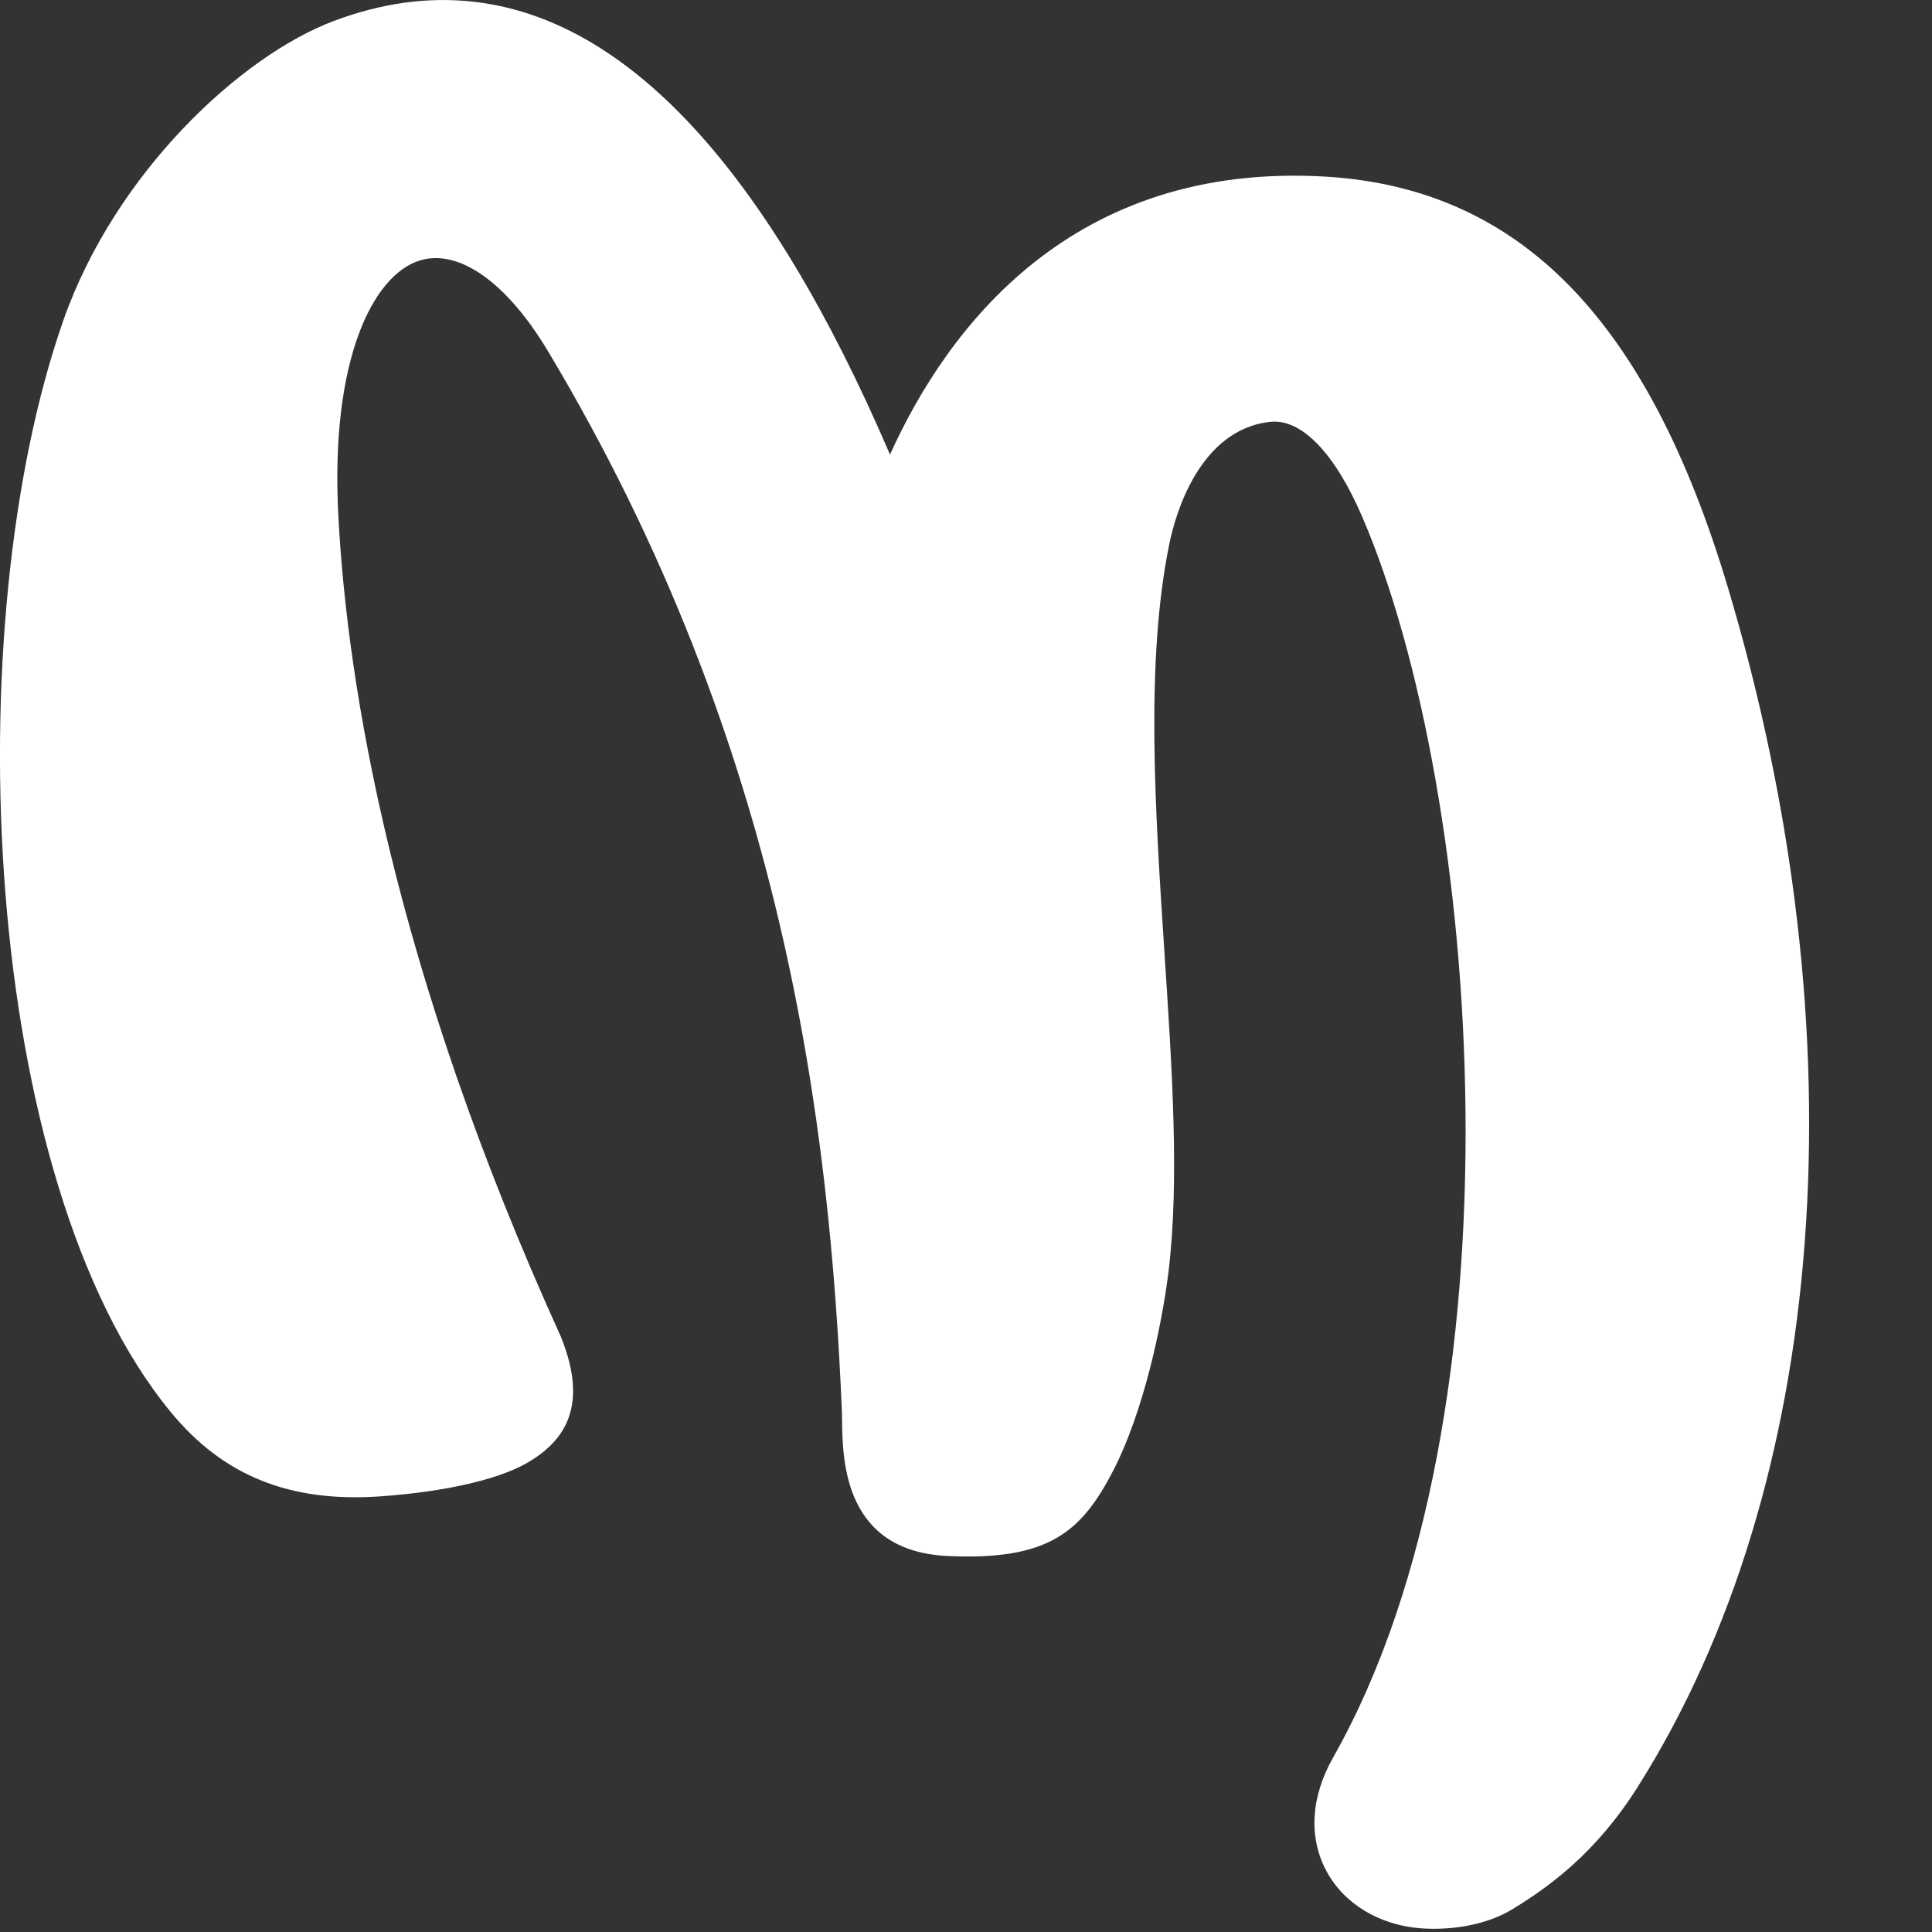 <?xml version="1.0" encoding="utf-8"?>
<svg xmlns="http://www.w3.org/2000/svg" fill="none" height="100%" overflow="visible" preserveAspectRatio="none" style="display: block;" viewBox="0 0 15 15" width="100%">
<rect x="0" y="0" width="15" height="15" fill="#333333" stroke="none"/>
<path d="M11.739 14.825C11.555 14.937 11.289 14.991 11.026 14.971C10.707 14.945 10.433 14.78 10.298 14.526C10.158 14.264 10.177 13.951 10.351 13.644C11.868 10.964 11.498 6.149 10.576 4.012C10.364 3.519 10.105 3.25 9.864 3.275C9.304 3.334 9.121 4.014 9.079 4.221C8.892 5.133 8.968 6.285 9.041 7.4C9.101 8.309 9.157 9.168 9.073 9.868C9.02 10.299 8.877 10.963 8.644 11.416C8.397 11.894 8.142 12.116 7.363 12.081C6.558 12.047 6.543 11.346 6.538 11.047L6.537 10.969C6.443 8.747 6.098 5.802 4.25 2.719C3.932 2.191 3.562 1.93 3.26 2.022C2.898 2.133 2.562 2.789 2.627 4.007C2.697 5.334 3.054 7.516 4.355 10.379C4.539 10.837 4.456 11.148 4.094 11.357C3.768 11.544 3.185 11.602 2.949 11.618C2.247 11.666 1.731 11.457 1.324 10.961C-0.153 9.165 -0.339 4.859 0.491 2.49C0.894 1.339 1.874 0.432 2.591 0.163C2.958 0.025 3.315 -0.025 3.662 0.012C4.87 0.139 5.959 1.316 6.91 3.529C7.352 2.552 8.318 1.25 10.304 1.372C11.797 1.467 12.789 2.474 13.412 4.55C14.459 8.043 14.198 11.529 12.713 13.877C12.389 14.39 12.022 14.653 11.739 14.825Z" fill="white" id="path56"/>
</svg>